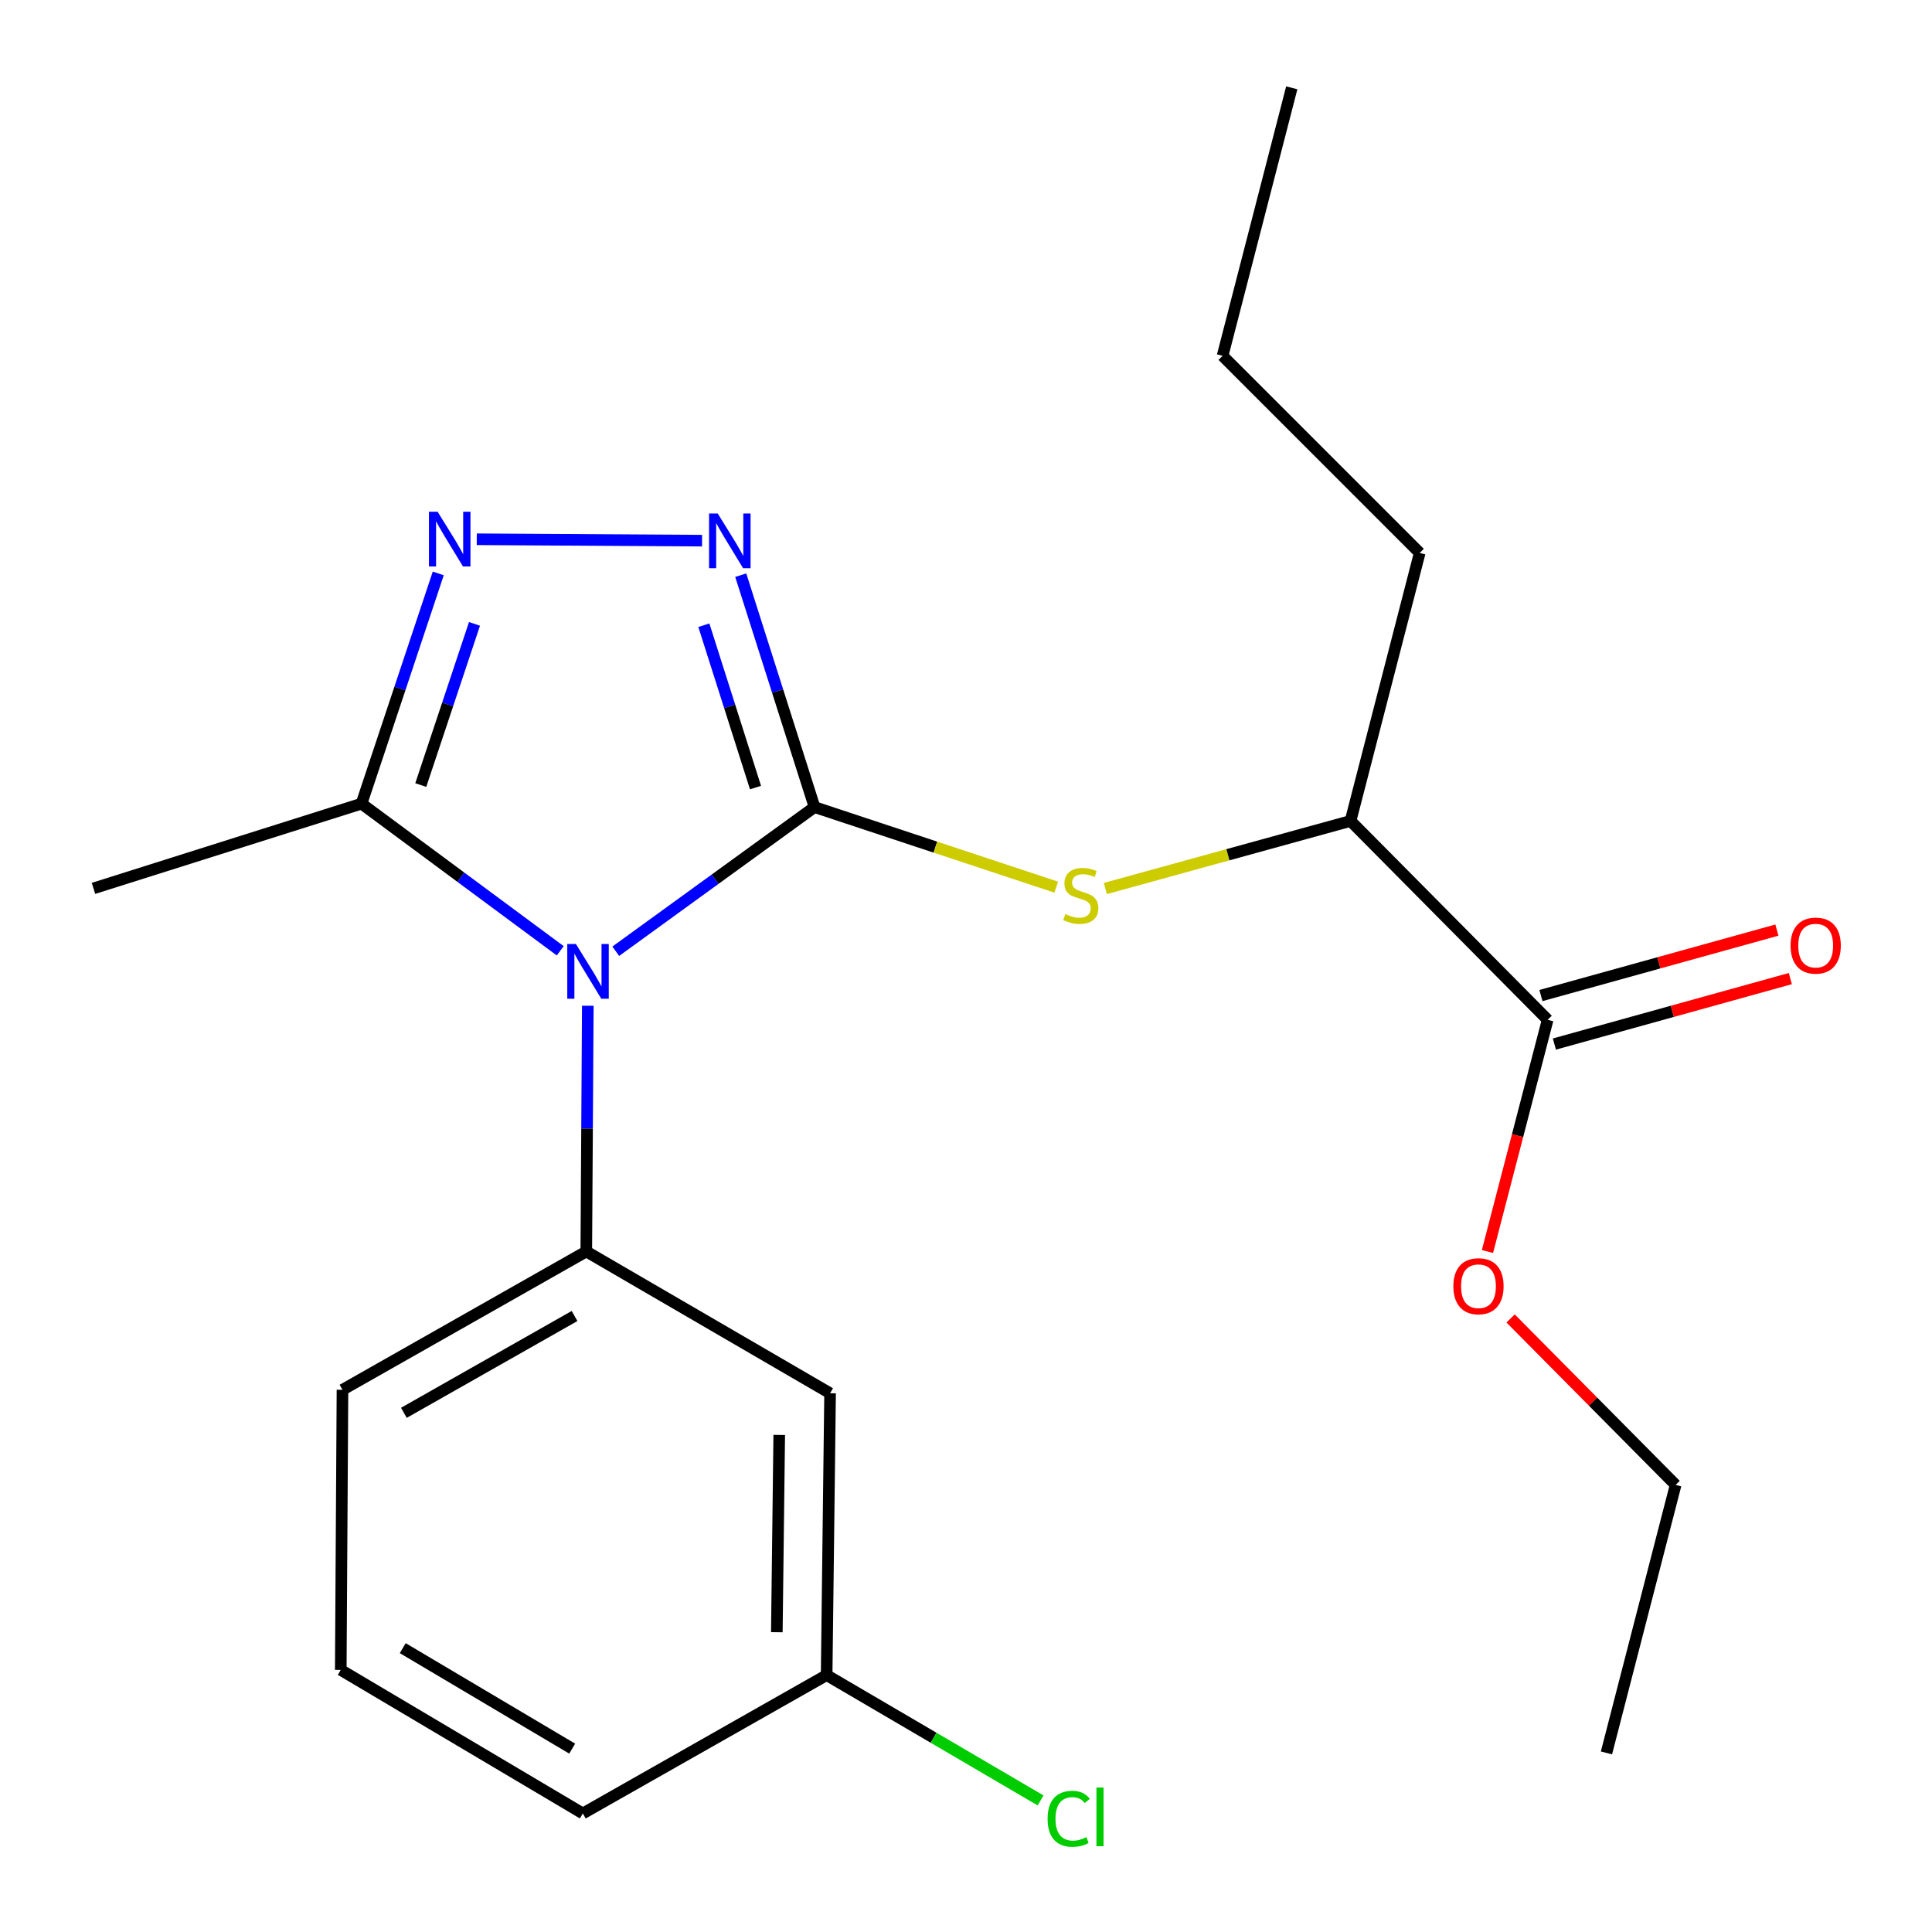 <?xml version='1.0' encoding='iso-8859-1'?>
<svg version='1.1' baseProfile='full'
              xmlns='http://www.w3.org/2000/svg'
                      xmlns:rdkit='http://www.rdkit.org/xml'
                      xmlns:xlink='http://www.w3.org/1999/xlink'
                  xml:space='preserve'
width='1000px' height='1000px' viewBox='0 0 1000 1000'>
<!-- END OF HEADER -->
<rect style='opacity:1.0;fill:#FFFFFF;stroke:none' width='1000' height='1000' x='0' y='0'> </rect>
<path class='bond-0' d='M 363.385,279.846 L 246.772,279.124' style='fill:none;fill-rule:evenodd;stroke:#0000FF;stroke-width:6px;stroke-linecap:butt;stroke-linejoin:miter;stroke-opacity:1' />
<path class='bond-1' d='M 383.405,297.71 L 402.503,357.732' style='fill:none;fill-rule:evenodd;stroke:#0000FF;stroke-width:6px;stroke-linecap:butt;stroke-linejoin:miter;stroke-opacity:1' />
<path class='bond-1' d='M 402.503,357.732 L 421.601,417.754' style='fill:none;fill-rule:evenodd;stroke:#000000;stroke-width:6px;stroke-linecap:butt;stroke-linejoin:miter;stroke-opacity:1' />
<path class='bond-1' d='M 364.311,323.615 L 377.679,365.631' style='fill:none;fill-rule:evenodd;stroke:#0000FF;stroke-width:6px;stroke-linecap:butt;stroke-linejoin:miter;stroke-opacity:1' />
<path class='bond-1' d='M 377.679,365.631 L 391.047,407.646' style='fill:none;fill-rule:evenodd;stroke:#000000;stroke-width:6px;stroke-linecap:butt;stroke-linejoin:miter;stroke-opacity:1' />
<path class='bond-2' d='M 226.843,296.806 L 206.982,356.39' style='fill:none;fill-rule:evenodd;stroke:#0000FF;stroke-width:6px;stroke-linecap:butt;stroke-linejoin:miter;stroke-opacity:1' />
<path class='bond-2' d='M 206.982,356.39 L 187.12,415.974' style='fill:none;fill-rule:evenodd;stroke:#000000;stroke-width:6px;stroke-linecap:butt;stroke-linejoin:miter;stroke-opacity:1' />
<path class='bond-2' d='M 245.598,322.919 L 231.695,364.628' style='fill:none;fill-rule:evenodd;stroke:#0000FF;stroke-width:6px;stroke-linecap:butt;stroke-linejoin:miter;stroke-opacity:1' />
<path class='bond-2' d='M 231.695,364.628 L 217.792,406.337' style='fill:none;fill-rule:evenodd;stroke:#000000;stroke-width:6px;stroke-linecap:butt;stroke-linejoin:miter;stroke-opacity:1' />
<path class='bond-3' d='M 187.12,415.974 L 48.389,459.825' style='fill:none;fill-rule:evenodd;stroke:#000000;stroke-width:6px;stroke-linecap:butt;stroke-linejoin:miter;stroke-opacity:1' />
<path class='bond-4' d='M 187.12,415.974 L 238.547,454.051' style='fill:none;fill-rule:evenodd;stroke:#000000;stroke-width:6px;stroke-linecap:butt;stroke-linejoin:miter;stroke-opacity:1' />
<path class='bond-4' d='M 238.547,454.051 L 289.974,492.127' style='fill:none;fill-rule:evenodd;stroke:#0000FF;stroke-width:6px;stroke-linecap:butt;stroke-linejoin:miter;stroke-opacity:1' />
<path class='bond-5' d='M 318.721,492.365 L 370.161,455.06' style='fill:none;fill-rule:evenodd;stroke:#0000FF;stroke-width:6px;stroke-linecap:butt;stroke-linejoin:miter;stroke-opacity:1' />
<path class='bond-5' d='M 370.161,455.06 L 421.601,417.754' style='fill:none;fill-rule:evenodd;stroke:#000000;stroke-width:6px;stroke-linecap:butt;stroke-linejoin:miter;stroke-opacity:1' />
<path class='bond-6' d='M 304.25,520.564 L 303.857,584.163' style='fill:none;fill-rule:evenodd;stroke:#0000FF;stroke-width:6px;stroke-linecap:butt;stroke-linejoin:miter;stroke-opacity:1' />
<path class='bond-6' d='M 303.857,584.163 L 303.463,647.763' style='fill:none;fill-rule:evenodd;stroke:#000000;stroke-width:6px;stroke-linecap:butt;stroke-linejoin:miter;stroke-opacity:1' />
<path class='bond-7' d='M 421.601,417.754 L 484.156,438.473' style='fill:none;fill-rule:evenodd;stroke:#000000;stroke-width:6px;stroke-linecap:butt;stroke-linejoin:miter;stroke-opacity:1' />
<path class='bond-7' d='M 484.156,438.473 L 546.711,459.191' style='fill:none;fill-rule:evenodd;stroke:#CCCC00;stroke-width:6px;stroke-linecap:butt;stroke-linejoin:miter;stroke-opacity:1' />
<path class='bond-8' d='M 804.546,540.396 L 865.612,523.458' style='fill:none;fill-rule:evenodd;stroke:#000000;stroke-width:6px;stroke-linecap:butt;stroke-linejoin:miter;stroke-opacity:1' />
<path class='bond-8' d='M 865.612,523.458 L 926.678,506.519' style='fill:none;fill-rule:evenodd;stroke:#FF0000;stroke-width:6px;stroke-linecap:butt;stroke-linejoin:miter;stroke-opacity:1' />
<path class='bond-8' d='M 797.583,515.294 L 858.649,498.355' style='fill:none;fill-rule:evenodd;stroke:#000000;stroke-width:6px;stroke-linecap:butt;stroke-linejoin:miter;stroke-opacity:1' />
<path class='bond-8' d='M 858.649,498.355 L 919.715,481.417' style='fill:none;fill-rule:evenodd;stroke:#FF0000;stroke-width:6px;stroke-linecap:butt;stroke-linejoin:miter;stroke-opacity:1' />
<path class='bond-9' d='M 801.064,527.845 L 699.035,424.918' style='fill:none;fill-rule:evenodd;stroke:#000000;stroke-width:6px;stroke-linecap:butt;stroke-linejoin:miter;stroke-opacity:1' />
<path class='bond-10' d='M 801.064,527.845 L 785.485,587.815' style='fill:none;fill-rule:evenodd;stroke:#000000;stroke-width:6px;stroke-linecap:butt;stroke-linejoin:miter;stroke-opacity:1' />
<path class='bond-10' d='M 785.485,587.815 L 769.905,647.785' style='fill:none;fill-rule:evenodd;stroke:#FF0000;stroke-width:6px;stroke-linecap:butt;stroke-linejoin:miter;stroke-opacity:1' />
<path class='bond-11' d='M 572.121,459.899 L 635.578,442.409' style='fill:none;fill-rule:evenodd;stroke:#CCCC00;stroke-width:6px;stroke-linecap:butt;stroke-linejoin:miter;stroke-opacity:1' />
<path class='bond-11' d='M 635.578,442.409 L 699.035,424.918' style='fill:none;fill-rule:evenodd;stroke:#000000;stroke-width:6px;stroke-linecap:butt;stroke-linejoin:miter;stroke-opacity:1' />
<path class='bond-12' d='M 699.035,424.918 L 734.839,286.201' style='fill:none;fill-rule:evenodd;stroke:#000000;stroke-width:6px;stroke-linecap:butt;stroke-linejoin:miter;stroke-opacity:1' />
<path class='bond-13' d='M 176.382,864.341 L 301.669,938.641' style='fill:none;fill-rule:evenodd;stroke:#000000;stroke-width:6px;stroke-linecap:butt;stroke-linejoin:miter;stroke-opacity:1' />
<path class='bond-13' d='M 208.463,853.08 L 296.164,905.09' style='fill:none;fill-rule:evenodd;stroke:#000000;stroke-width:6px;stroke-linecap:butt;stroke-linejoin:miter;stroke-opacity:1' />
<path class='bond-14' d='M 176.382,864.341 L 177.265,719.357' style='fill:none;fill-rule:evenodd;stroke:#000000;stroke-width:6px;stroke-linecap:butt;stroke-linejoin:miter;stroke-opacity:1' />
<path class='bond-15' d='M 301.669,938.641 L 427.867,867.033' style='fill:none;fill-rule:evenodd;stroke:#000000;stroke-width:6px;stroke-linecap:butt;stroke-linejoin:miter;stroke-opacity:1' />
<path class='bond-16' d='M 427.867,867.033 L 429.647,721.152' style='fill:none;fill-rule:evenodd;stroke:#000000;stroke-width:6px;stroke-linecap:butt;stroke-linejoin:miter;stroke-opacity:1' />
<path class='bond-16' d='M 402.086,844.833 L 403.332,742.716' style='fill:none;fill-rule:evenodd;stroke:#000000;stroke-width:6px;stroke-linecap:butt;stroke-linejoin:miter;stroke-opacity:1' />
<path class='bond-17' d='M 427.867,867.033 L 483.235,899.466' style='fill:none;fill-rule:evenodd;stroke:#000000;stroke-width:6px;stroke-linecap:butt;stroke-linejoin:miter;stroke-opacity:1' />
<path class='bond-17' d='M 483.235,899.466 L 538.604,931.899' style='fill:none;fill-rule:evenodd;stroke:#00CC00;stroke-width:6px;stroke-linecap:butt;stroke-linejoin:miter;stroke-opacity:1' />
<path class='bond-18' d='M 429.647,721.152 L 303.463,647.763' style='fill:none;fill-rule:evenodd;stroke:#000000;stroke-width:6px;stroke-linecap:butt;stroke-linejoin:miter;stroke-opacity:1' />
<path class='bond-19' d='M 303.463,647.763 L 177.265,719.357' style='fill:none;fill-rule:evenodd;stroke:#000000;stroke-width:6px;stroke-linecap:butt;stroke-linejoin:miter;stroke-opacity:1' />
<path class='bond-19' d='M 297.388,681.16 L 209.049,731.276' style='fill:none;fill-rule:evenodd;stroke:#000000;stroke-width:6px;stroke-linecap:butt;stroke-linejoin:miter;stroke-opacity:1' />
<path class='bond-20' d='M 781.883,682.432 L 824.594,725.512' style='fill:none;fill-rule:evenodd;stroke:#FF0000;stroke-width:6px;stroke-linecap:butt;stroke-linejoin:miter;stroke-opacity:1' />
<path class='bond-20' d='M 824.594,725.512 L 867.304,768.592' style='fill:none;fill-rule:evenodd;stroke:#000000;stroke-width:6px;stroke-linecap:butt;stroke-linejoin:miter;stroke-opacity:1' />
<path class='bond-21' d='M 734.839,286.201 L 632.809,184.172' style='fill:none;fill-rule:evenodd;stroke:#000000;stroke-width:6px;stroke-linecap:butt;stroke-linejoin:miter;stroke-opacity:1' />
<path class='bond-22' d='M 867.304,768.592 L 831.5,907.309' style='fill:none;fill-rule:evenodd;stroke:#000000;stroke-width:6px;stroke-linecap:butt;stroke-linejoin:miter;stroke-opacity:1' />
<path class='bond-23' d='M 632.809,184.172 L 668.614,45.455' style='fill:none;fill-rule:evenodd;stroke:#000000;stroke-width:6px;stroke-linecap:butt;stroke-linejoin:miter;stroke-opacity:1' />
<path  class='atom-0' d='M 371.489 265.775
L 380.769 280.775
Q 381.689 282.255, 383.169 284.935
Q 384.649 287.615, 384.729 287.775
L 384.729 265.775
L 388.489 265.775
L 388.489 294.095
L 384.609 294.095
L 374.649 277.695
Q 373.489 275.775, 372.249 273.575
Q 371.049 271.375, 370.689 270.695
L 370.689 294.095
L 367.009 294.095
L 367.009 265.775
L 371.489 265.775
' fill='#0000FF'/>
<path  class='atom-1' d='M 226.506 264.877
L 235.786 279.877
Q 236.706 281.357, 238.186 284.037
Q 239.666 286.717, 239.746 286.877
L 239.746 264.877
L 243.506 264.877
L 243.506 293.197
L 239.626 293.197
L 229.666 276.797
Q 228.506 274.877, 227.266 272.677
Q 226.066 270.477, 225.706 269.797
L 225.706 293.197
L 222.026 293.197
L 222.026 264.877
L 226.506 264.877
' fill='#0000FF'/>
<path  class='atom-3' d='M 298.1 488.619
L 307.38 503.619
Q 308.3 505.099, 309.78 507.779
Q 311.26 510.459, 311.34 510.619
L 311.34 488.619
L 315.1 488.619
L 315.1 516.939
L 311.22 516.939
L 301.26 500.539
Q 300.1 498.619, 298.86 496.419
Q 297.66 494.219, 297.3 493.539
L 297.3 516.939
L 293.62 516.939
L 293.62 488.619
L 298.1 488.619
' fill='#0000FF'/>
<path  class='atom-6' d='M 551.42 473.12
Q 551.74 473.24, 553.06 473.8
Q 554.38 474.36, 555.82 474.72
Q 557.3 475.04, 558.74 475.04
Q 561.42 475.04, 562.98 473.76
Q 564.54 472.44, 564.54 470.16
Q 564.54 468.6, 563.74 467.64
Q 562.98 466.68, 561.78 466.16
Q 560.58 465.64, 558.58 465.04
Q 556.06 464.28, 554.54 463.56
Q 553.06 462.84, 551.98 461.32
Q 550.94 459.8, 550.94 457.24
Q 550.94 453.68, 553.34 451.48
Q 555.78 449.28, 560.58 449.28
Q 563.86 449.28, 567.58 450.84
L 566.66 453.92
Q 563.26 452.52, 560.7 452.52
Q 557.94 452.52, 556.42 453.68
Q 554.9 454.8, 554.94 456.76
Q 554.94 458.28, 555.7 459.2
Q 556.5 460.12, 557.62 460.64
Q 558.78 461.16, 560.7 461.76
Q 563.26 462.56, 564.78 463.36
Q 566.3 464.16, 567.38 465.8
Q 568.5 467.4, 568.5 470.16
Q 568.5 474.08, 565.86 476.2
Q 563.26 478.28, 558.9 478.28
Q 556.38 478.28, 554.46 477.72
Q 552.58 477.2, 550.34 476.28
L 551.42 473.12
' fill='#CCCC00'/>
<path  class='atom-7' d='M 926.796 489.443
Q 926.796 482.643, 930.156 478.843
Q 933.516 475.043, 939.796 475.043
Q 946.076 475.043, 949.436 478.843
Q 952.796 482.643, 952.796 489.443
Q 952.796 496.323, 949.396 500.243
Q 945.996 504.123, 939.796 504.123
Q 933.556 504.123, 930.156 500.243
Q 926.796 496.363, 926.796 489.443
M 939.796 500.923
Q 944.116 500.923, 946.436 498.043
Q 948.796 495.123, 948.796 489.443
Q 948.796 483.883, 946.436 481.083
Q 944.116 478.243, 939.796 478.243
Q 935.476 478.243, 933.116 481.043
Q 930.796 483.843, 930.796 489.443
Q 930.796 495.163, 933.116 498.043
Q 935.476 500.923, 939.796 500.923
' fill='#FF0000'/>
<path  class='atom-16' d='M 542.234 941.402
Q 542.234 934.362, 545.514 930.682
Q 548.834 926.962, 555.114 926.962
Q 560.954 926.962, 564.074 931.082
L 561.434 933.242
Q 559.154 930.242, 555.114 930.242
Q 550.834 930.242, 548.554 933.122
Q 546.314 935.962, 546.314 941.402
Q 546.314 947.002, 548.634 949.882
Q 550.994 952.762, 555.554 952.762
Q 558.674 952.762, 562.314 950.882
L 563.434 953.882
Q 561.954 954.842, 559.714 955.402
Q 557.474 955.962, 554.994 955.962
Q 548.834 955.962, 545.514 952.202
Q 542.234 948.442, 542.234 941.402
' fill='#00CC00'/>
<path  class='atom-16' d='M 567.514 925.242
L 571.194 925.242
L 571.194 955.602
L 567.514 955.602
L 567.514 925.242
' fill='#00CC00'/>
<path  class='atom-17' d='M 752.26 665.745
Q 752.26 658.945, 755.62 655.145
Q 758.98 651.345, 765.26 651.345
Q 771.54 651.345, 774.9 655.145
Q 778.26 658.945, 778.26 665.745
Q 778.26 672.625, 774.86 676.545
Q 771.46 680.425, 765.26 680.425
Q 759.02 680.425, 755.62 676.545
Q 752.26 672.665, 752.26 665.745
M 765.26 677.225
Q 769.58 677.225, 771.9 674.345
Q 774.26 671.425, 774.26 665.745
Q 774.26 660.185, 771.9 657.385
Q 769.58 654.545, 765.26 654.545
Q 760.94 654.545, 758.58 657.345
Q 756.26 660.145, 756.26 665.745
Q 756.26 671.465, 758.58 674.345
Q 760.94 677.225, 765.26 677.225
' fill='#FF0000'/>
</svg>
